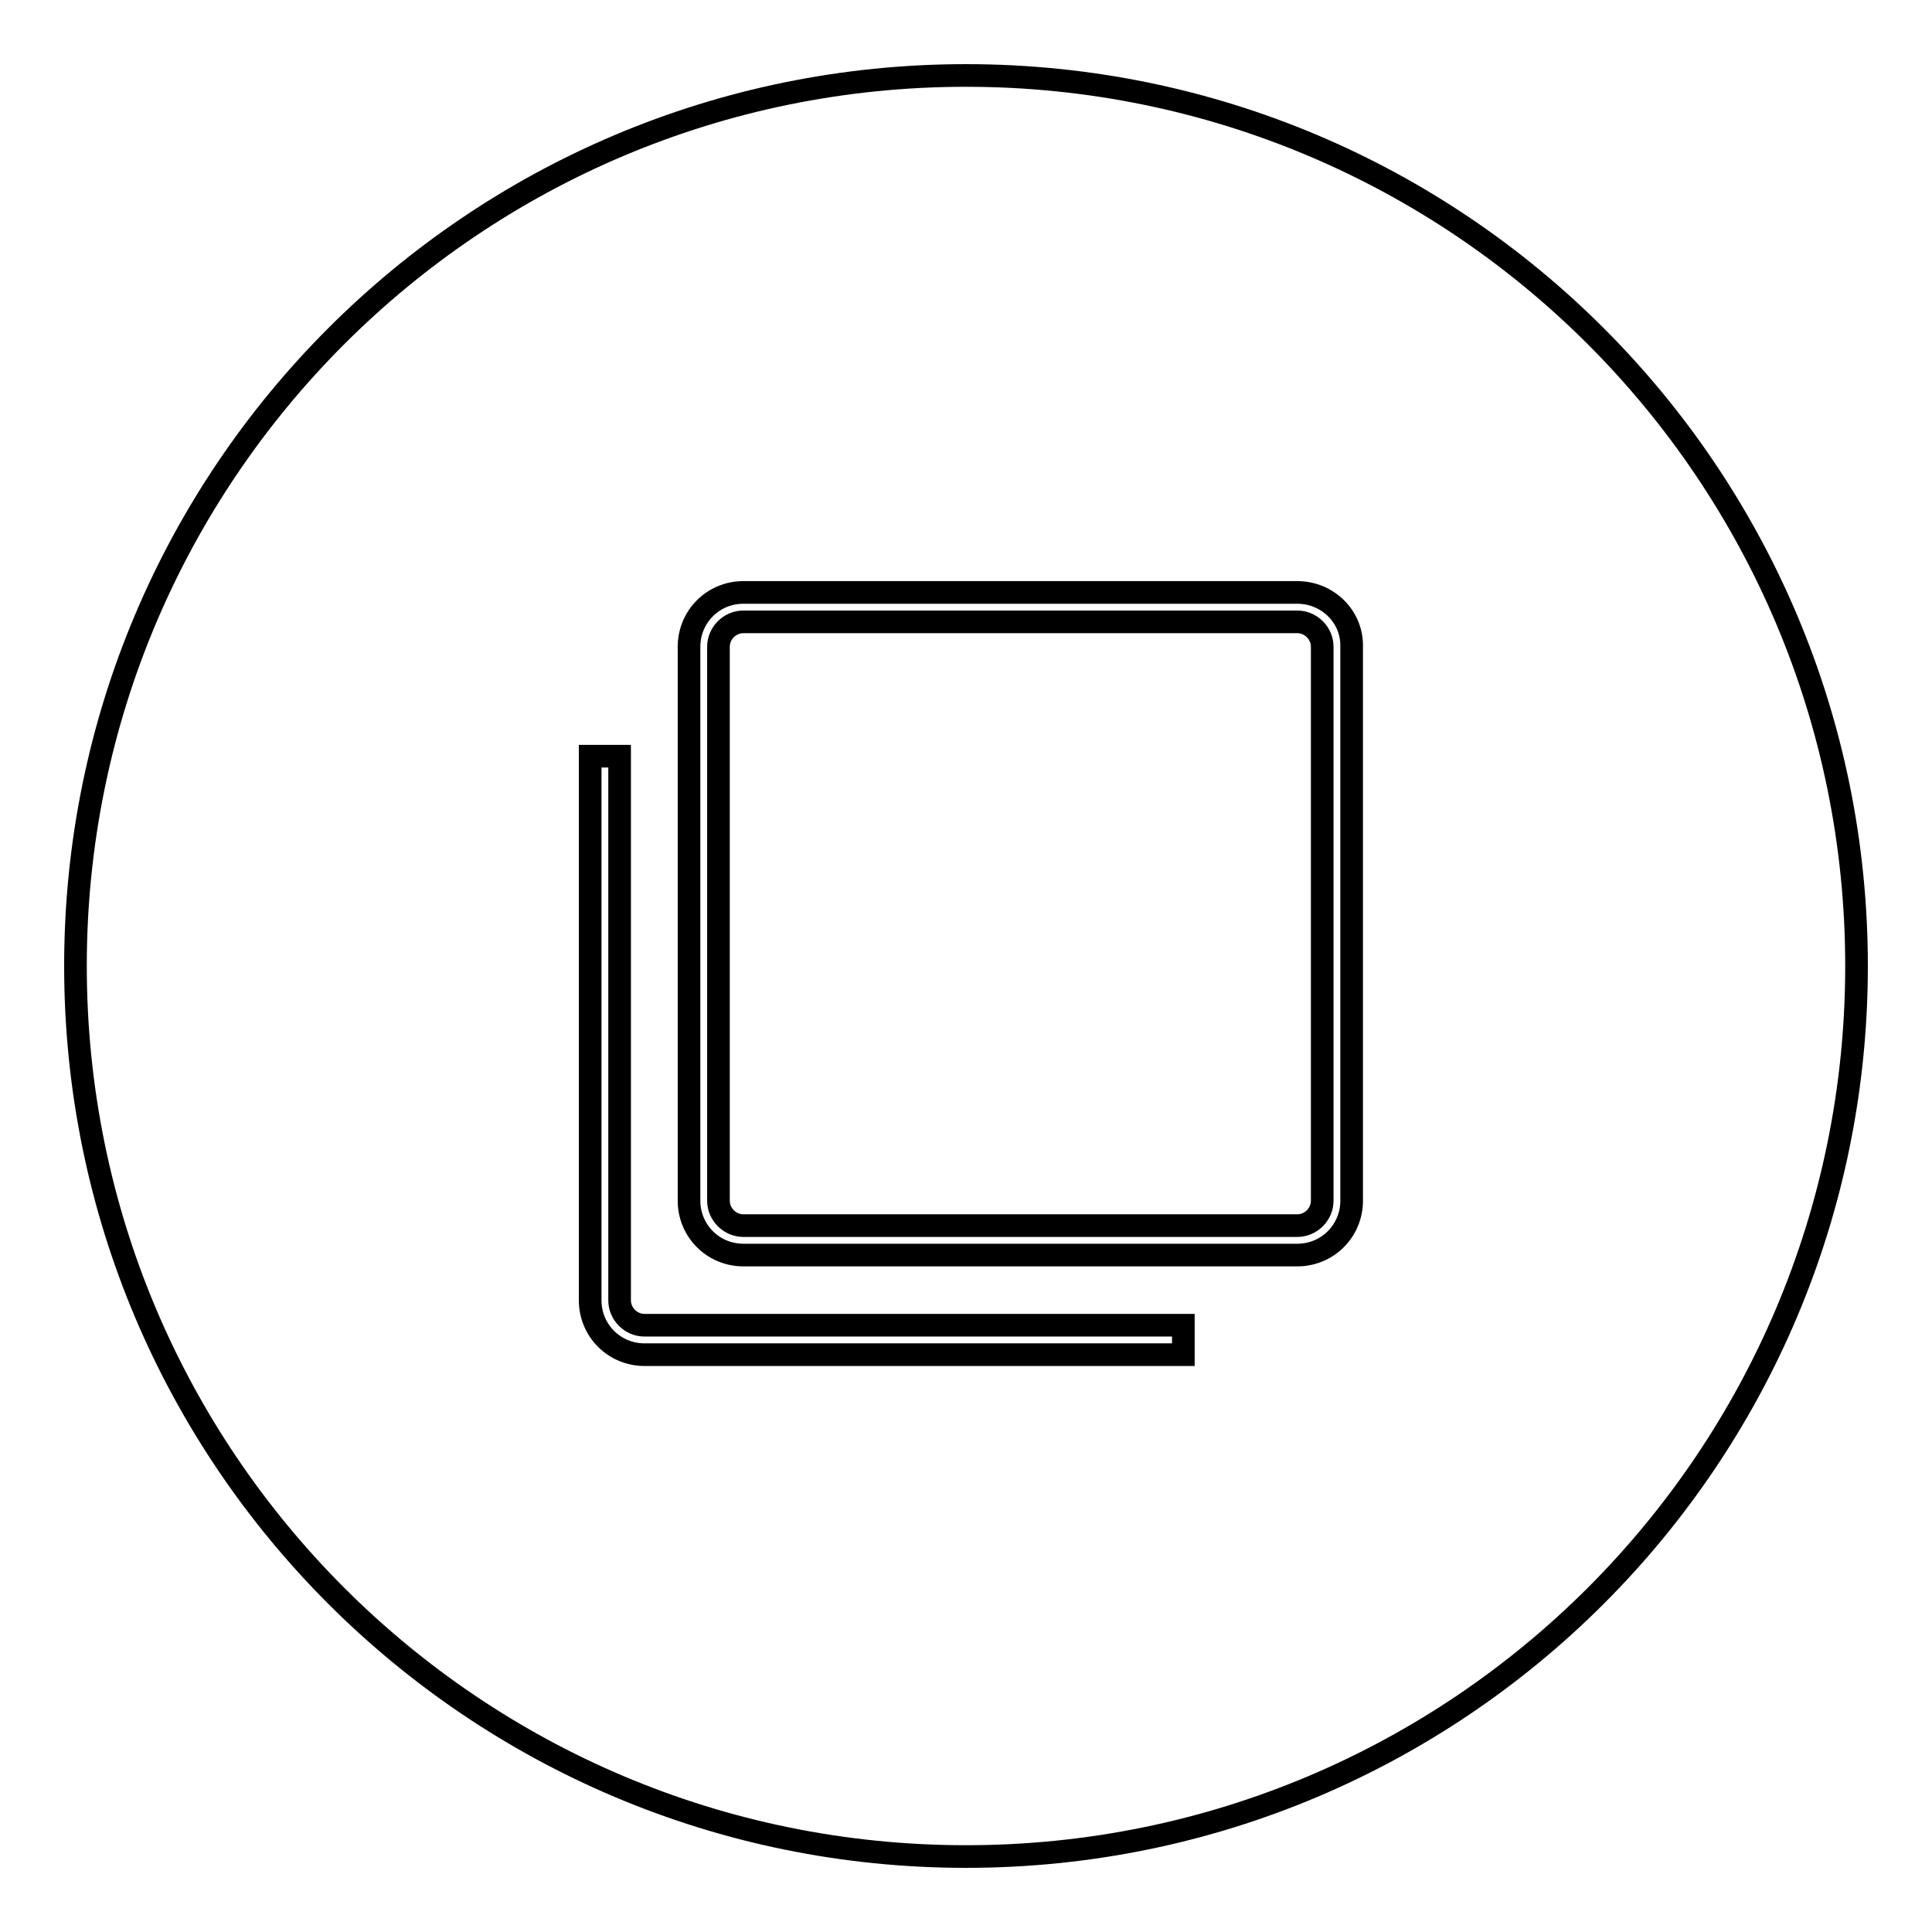 <?xml version="1.0" encoding="utf-8"?>
<!-- Svg Vector Icons : http://www.onlinewebfonts.com/icon -->
<!DOCTYPE svg PUBLIC "-//W3C//DTD SVG 1.1//EN" "http://www.w3.org/Graphics/SVG/1.1/DTD/svg11.dtd">
<svg version="1.1" xmlns="http://www.w3.org/2000/svg" xmlns:xlink="http://www.w3.org/1999/xlink" x="0px" y="0px" viewBox="0 0 256 256" enable-background="new 0 0 256 256" xml:space="preserve">
<g><g><path stroke-width="3" fill-opacity="0" stroke="#000000"  d="M10,128c0,65.2,52.8,118,118,118c65.2,0,118-52.8,118-118c0-65.2-52.8-118-118-118C62.8,10,10,62.8,10,128z"/><path stroke-width="3" fill-opacity="0" stroke="#000000"  d="M171.9,78.5H98.5c-4,0-7.2,3.2-7.2,7.2v73.4c0,4,3.2,7.2,7.2,7.2h73.4c4,0,7.2-3.2,7.2-7.2V85.7C179.2,81.7,175.9,78.5,171.9,78.5z M175.2,159.1c0,1.8-1.5,3.3-3.3,3.3H98.5c-1.8,0-3.3-1.5-3.3-3.3V85.7c0-1.8,1.5-3.3,3.3-3.3h73.4c1.8,0,3.3,1.5,3.3,3.3V159.1z"/><path stroke-width="3" fill-opacity="0" stroke="#000000"  d="M82.1,172.3v-72.1h-3.9v72.1c0,4,3.2,7.2,7.2,7.2h71.4v-3.9H85.4C83.6,175.6,82.1,174.1,82.1,172.3z"/></g></g>
</svg>